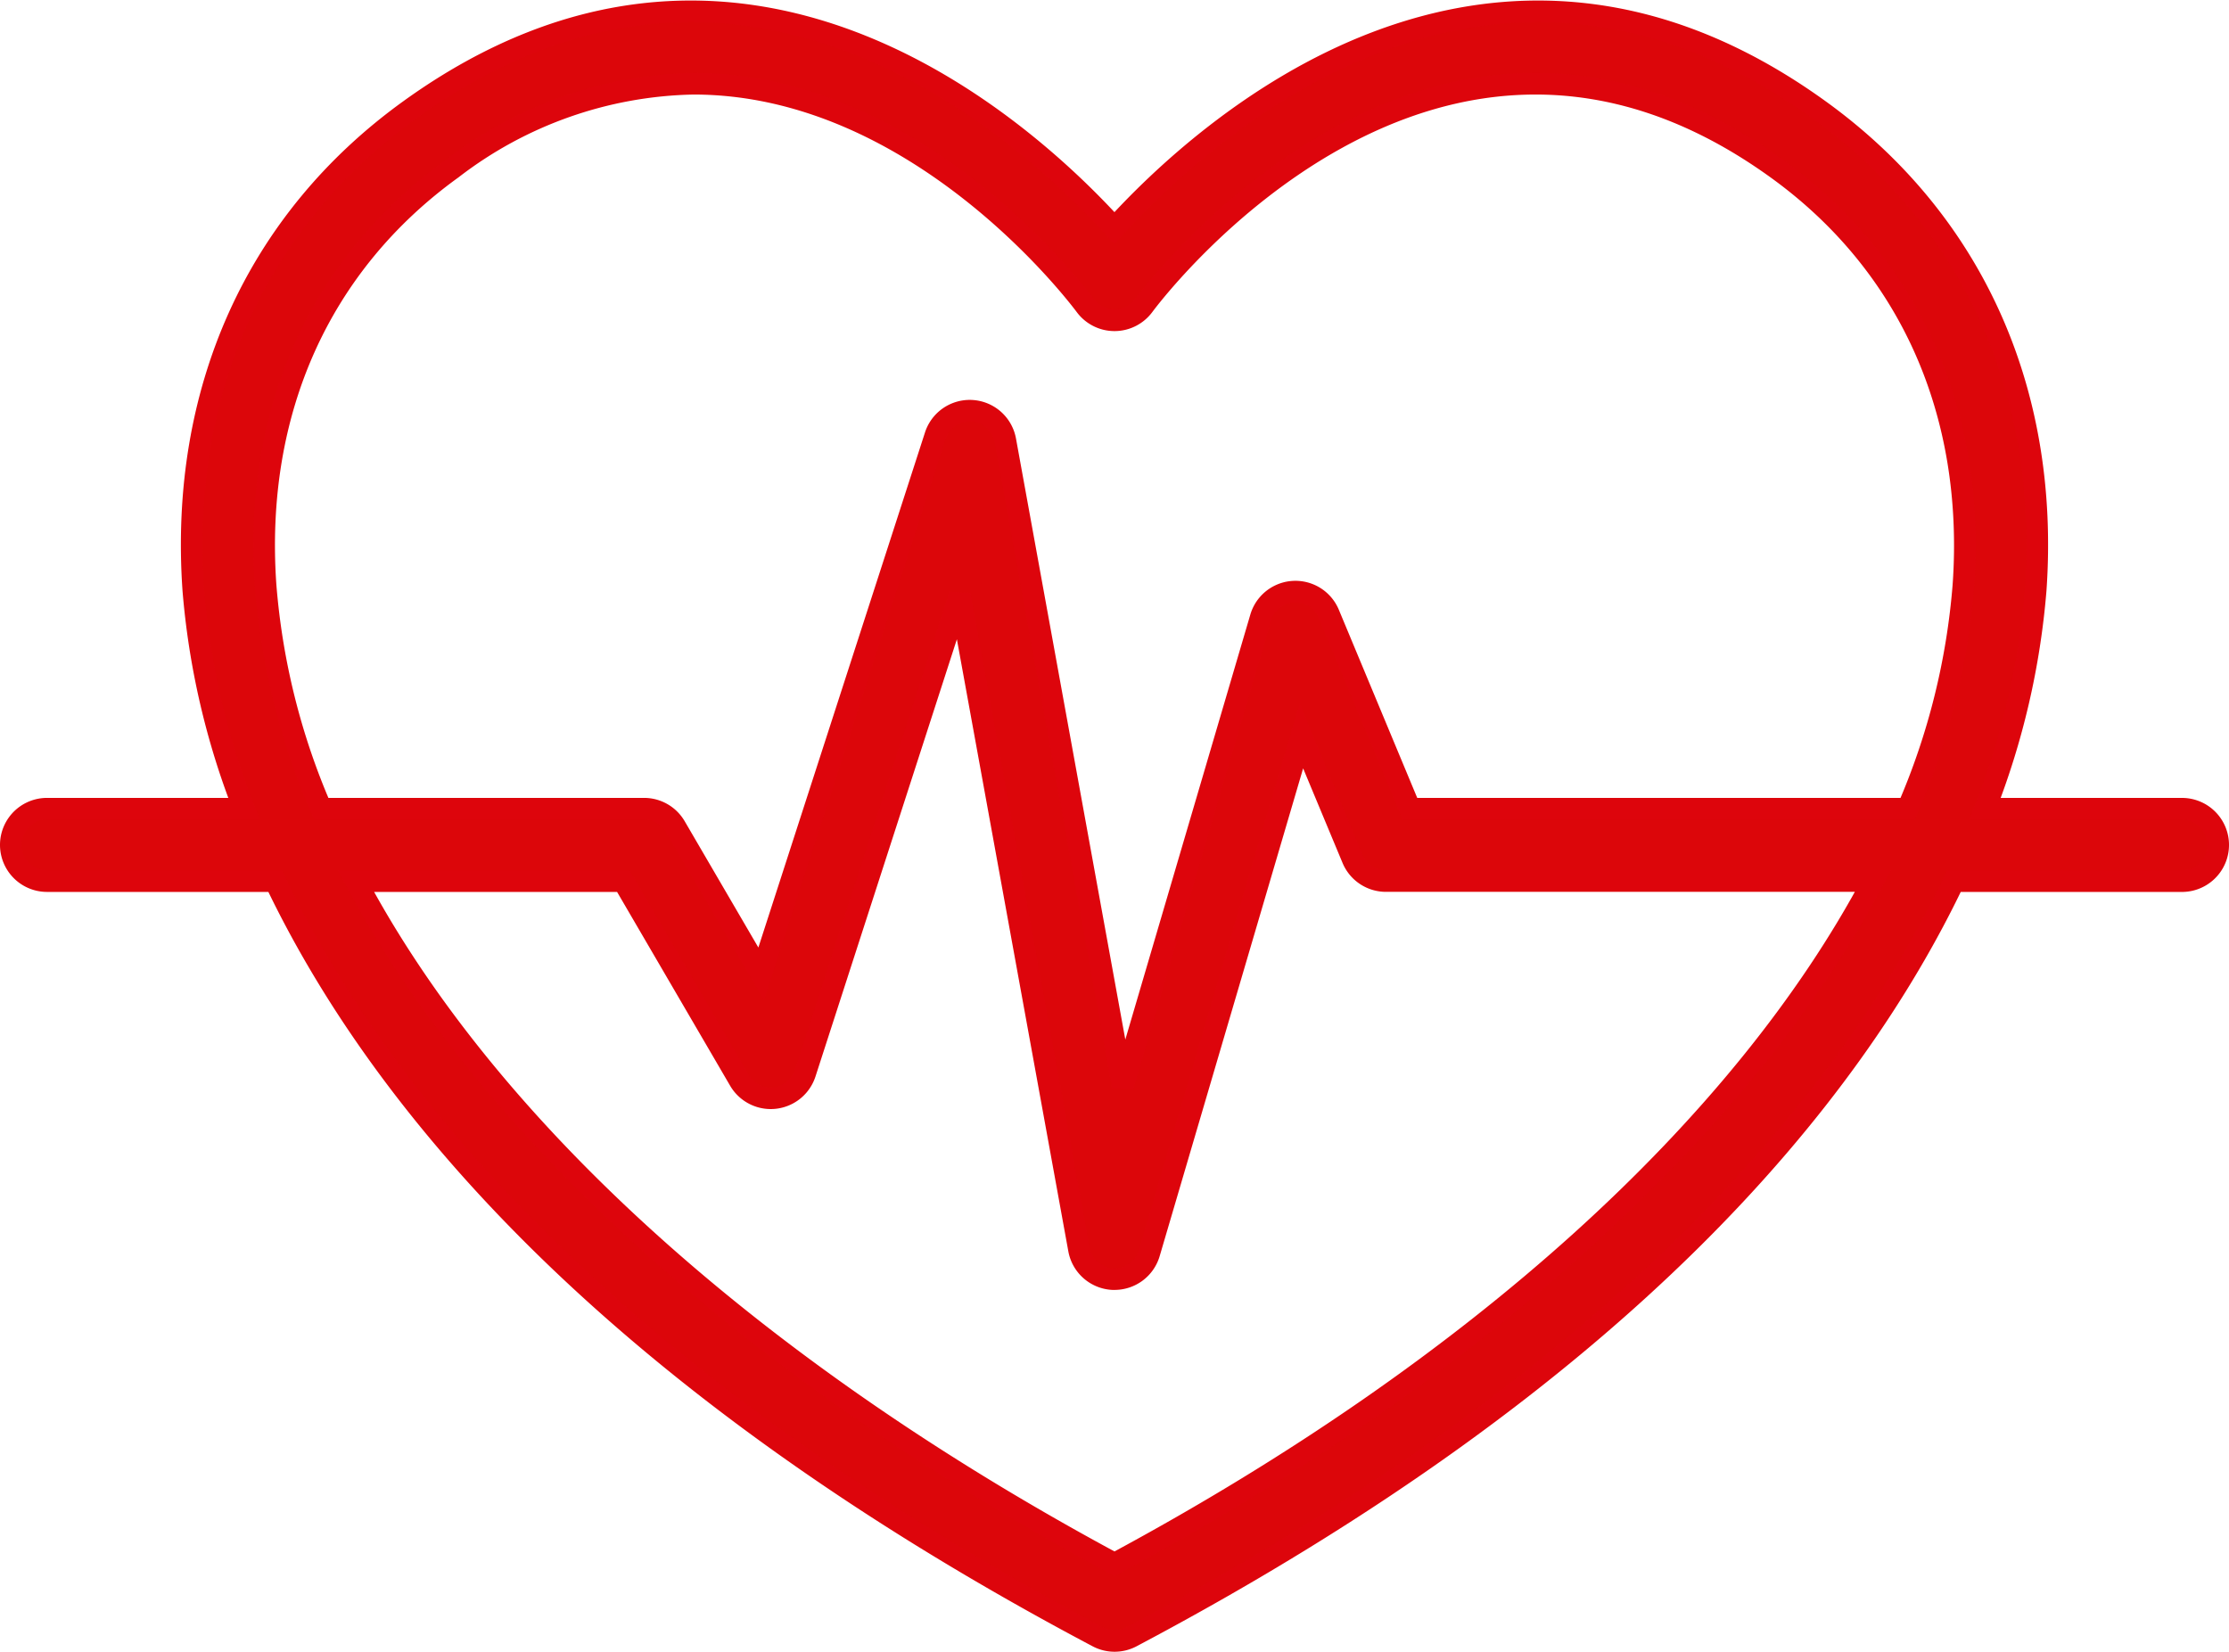 <?xml version="1.0" encoding="UTF-8"?>
<svg xmlns="http://www.w3.org/2000/svg" width="102.88" height="76.261" viewBox="0 0 102.88 76.261">
  <path id="Path_250" data-name="Path 250" d="M100.209,36.806H91.115A35.554,35.554,0,0,0,93.456,26.7c.637-9.173-2.91-17.039-9.985-22.144C68.151-6.5,55.056,5.468,50.937,10.005,46.821,5.471,33.727-6.5,18.405,4.554c-7.074,5.1-10.62,12.97-9.984,22.143a35.57,35.57,0,0,0,2.341,10.108H1.669a1.67,1.67,0,1,0,0,3.34H12.2c4.729,9.912,15.157,22.809,37.962,34.879a1.67,1.67,0,0,0,1.562,0C74.525,62.956,84.954,50.059,89.683,40.146h10.526a1.67,1.67,0,1,0,0-3.34ZM11.754,26.467c-.553-7.979,2.5-14.8,8.607-19.205A18.821,18.821,0,0,1,31.509,3.339c10.319,0,17.682,9.7,18.088,10.242a1.671,1.671,0,0,0,1.342.677h0a1.673,1.673,0,0,0,1.342-.675c.541-.729,13.446-17.718,29.236-6.321,6.1,4.4,9.16,11.225,8.607,19.205a32.321,32.321,0,0,1-2.576,10.339H64.579l-3.747-8.993a1.67,1.67,0,0,0-3.144.171L51.323,49.623,45.9,19.805a1.67,1.67,0,0,0-3.232-.215L34.633,44.429l-3.964-6.795a1.67,1.67,0,0,0-1.443-.829h-14.9A32.321,32.321,0,0,1,11.754,26.467ZM50.939,71.656c-16.737-9-28.972-20.151-35.013-31.51H28.268l5.362,9.193a1.67,1.67,0,0,0,3.032-.328L43.8,26.937,49.3,57.147a1.67,1.67,0,0,0,1.555,1.369l.089,0a1.671,1.671,0,0,0,1.6-1.2l7.02-23.869,2.362,5.667a1.67,1.67,0,0,0,1.542,1.028H85.951C79.911,51.505,67.676,62.657,50.939,71.656Z" transform="translate(0.501 0.525)" fill="#dc060a" stroke="#dd050c" stroke-width="1"></path>
</svg>
